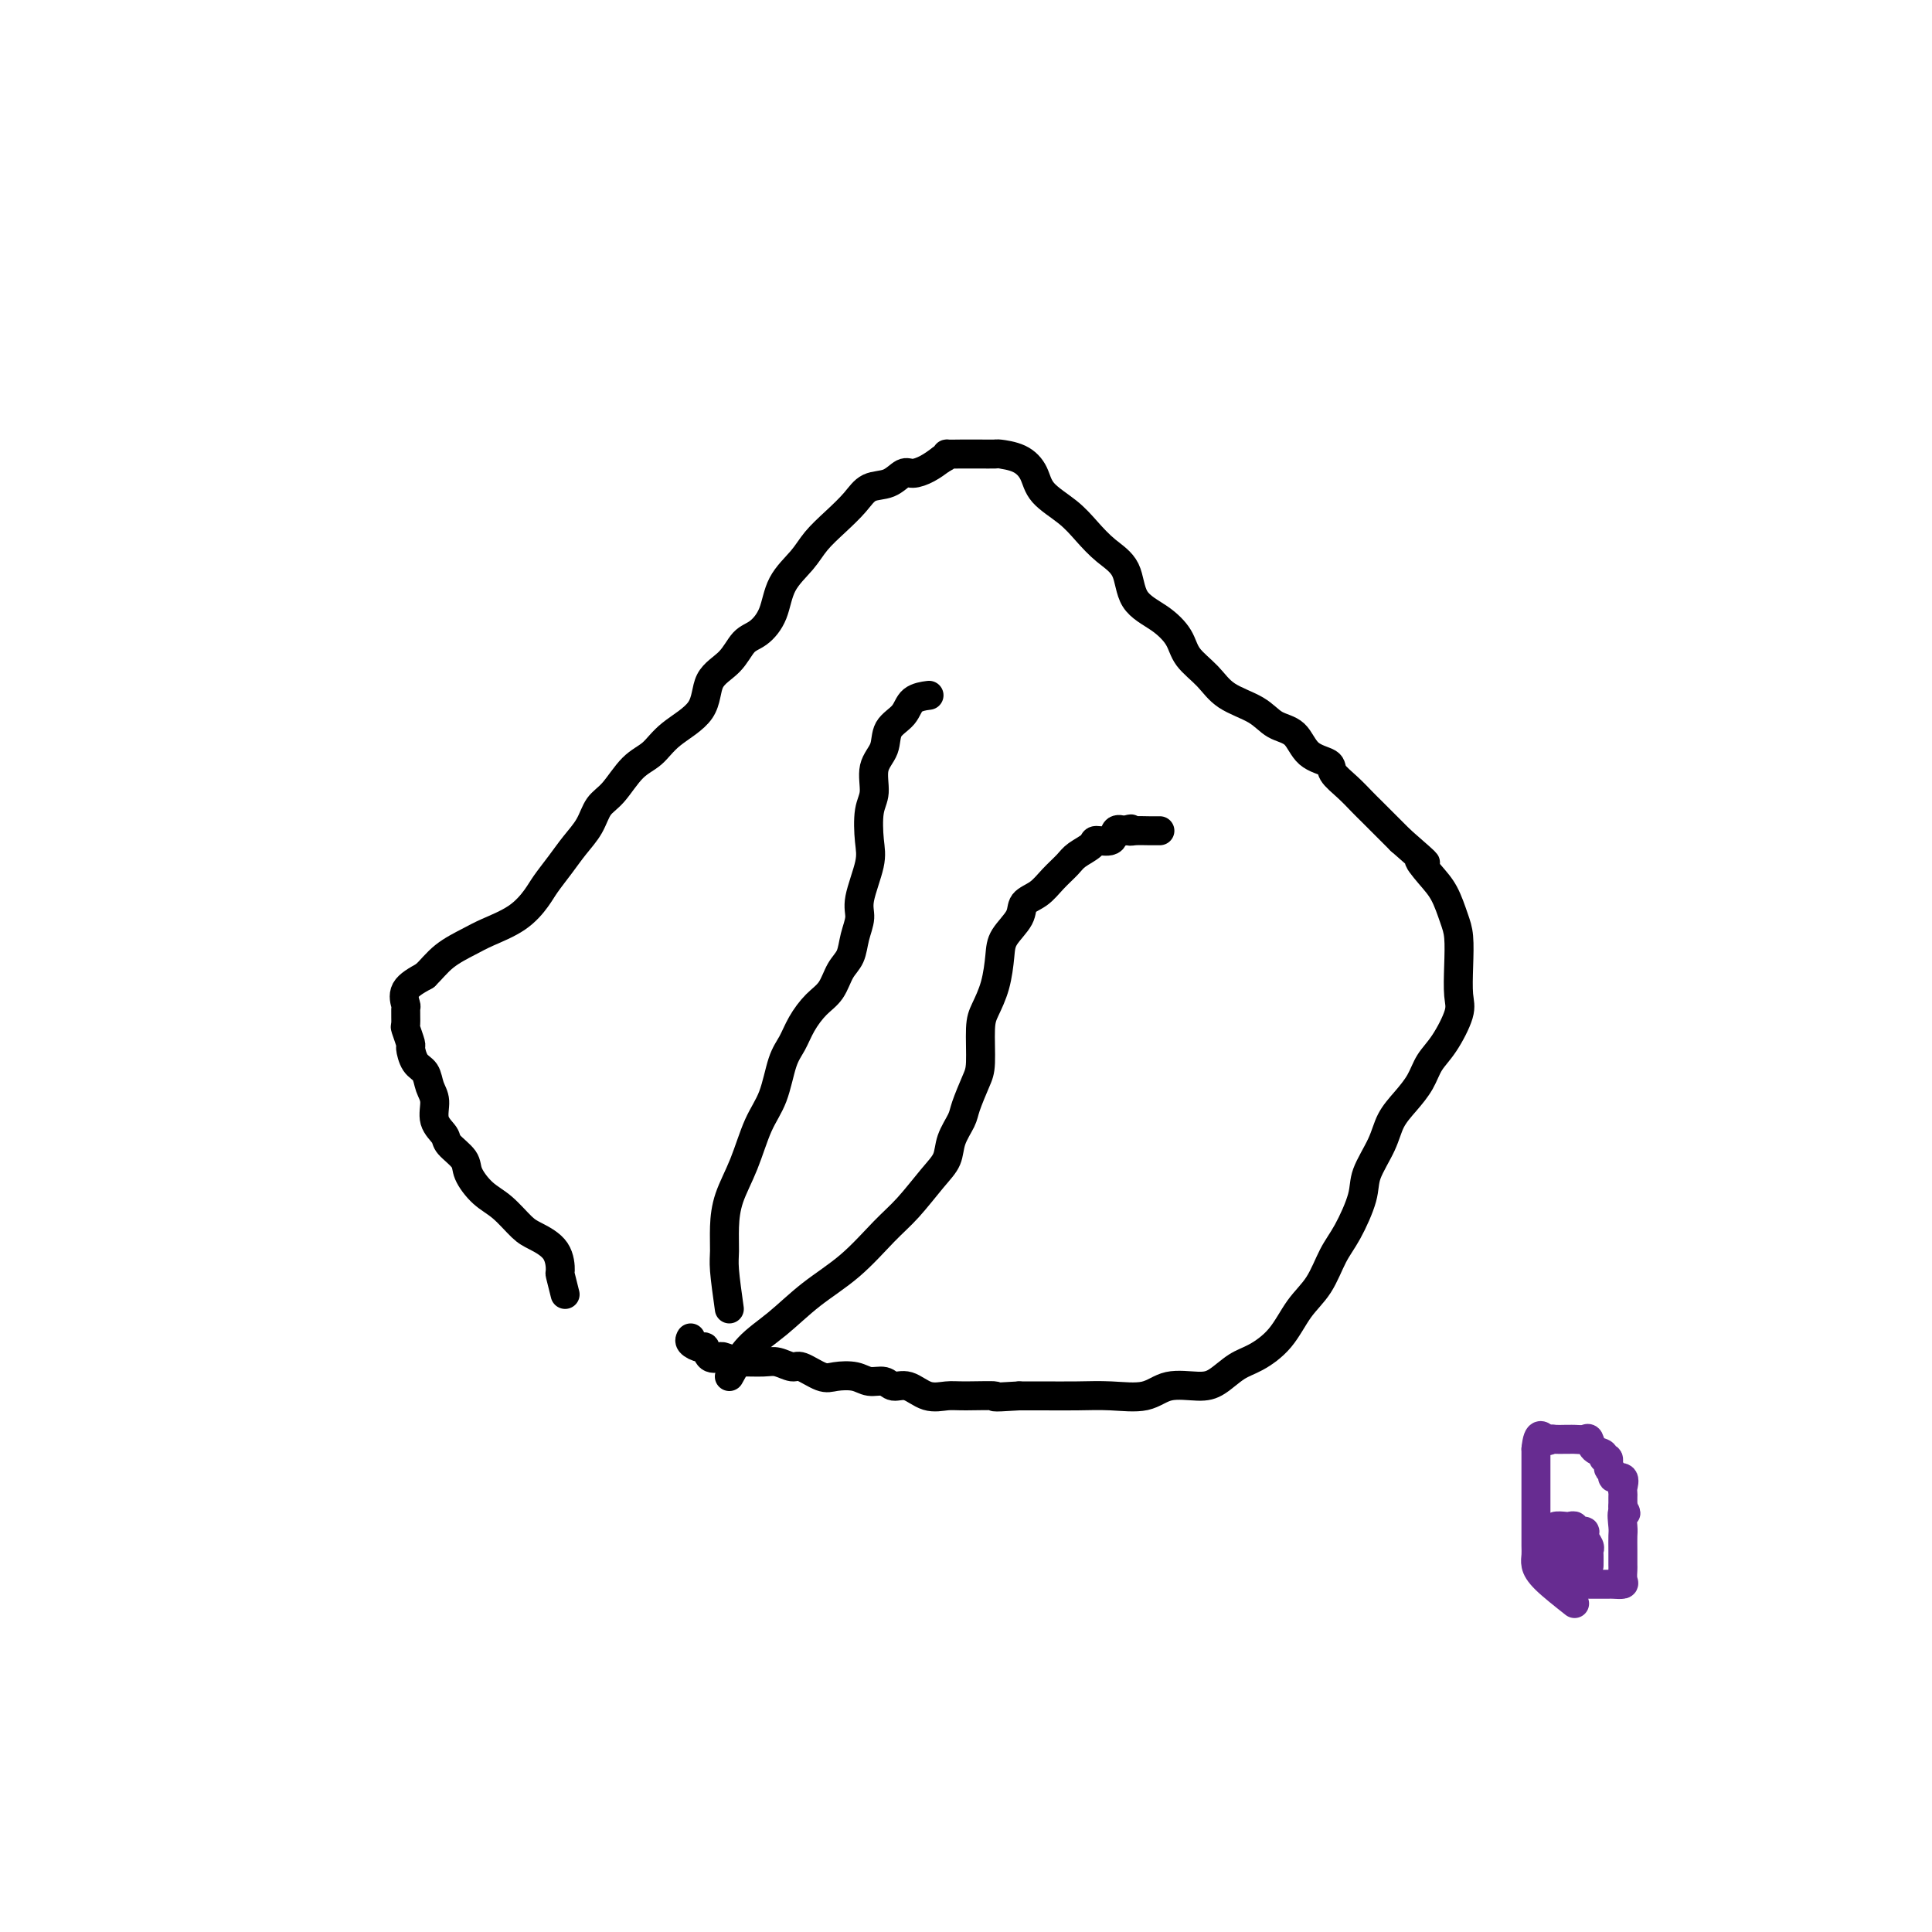 <svg viewBox='0 0 400 400' version='1.1' xmlns='http://www.w3.org/2000/svg' xmlns:xlink='http://www.w3.org/1999/xlink'><g fill='none' stroke='#000000' stroke-width='6' stroke-linecap='round' stroke-linejoin='round'><path d='M117,268c-0.425,-1.677 -0.850,-3.353 -1,-4c-0.150,-0.647 -0.024,-0.263 0,-1c0.024,-0.737 -0.055,-2.594 -1,-4c-0.945,-1.406 -2.758,-2.361 -4,-3c-1.242,-0.639 -1.913,-0.961 -3,-2c-1.087,-1.039 -2.589,-2.796 -4,-4c-1.411,-1.204 -2.730,-1.855 -4,-3c-1.270,-1.145 -2.492,-2.784 -3,-4c-0.508,-1.216 -0.303,-2.009 -1,-3c-0.697,-0.991 -2.295,-2.179 -3,-3c-0.705,-0.821 -0.517,-1.274 -1,-2c-0.483,-0.726 -1.639,-1.726 -2,-3c-0.361,-1.274 0.071,-2.822 0,-4c-0.071,-1.178 -0.645,-1.987 -1,-3c-0.355,-1.013 -0.491,-2.230 -1,-3c-0.509,-0.770 -1.390,-1.093 -2,-2c-0.610,-0.907 -0.948,-2.398 -1,-3c-0.052,-0.602 0.183,-0.317 0,-1c-0.183,-0.683 -0.784,-2.336 -1,-3c-0.216,-0.664 -0.047,-0.341 0,-1c0.047,-0.659 -0.029,-2.300 0,-3c0.029,-0.700 0.162,-0.458 0,-1c-0.162,-0.542 -0.618,-1.869 0,-3c0.618,-1.131 2.309,-2.065 4,-3'/><path d='M88,202c1.264,-1.211 2.426,-2.740 4,-4c1.574,-1.260 3.562,-2.251 5,-3c1.438,-0.749 2.328,-1.256 4,-2c1.672,-0.744 4.127,-1.724 6,-3c1.873,-1.276 3.163,-2.847 4,-4c0.837,-1.153 1.221,-1.888 2,-3c0.779,-1.112 1.954,-2.602 3,-4c1.046,-1.398 1.963,-2.703 3,-4c1.037,-1.297 2.196,-2.587 3,-4c0.804,-1.413 1.254,-2.950 2,-4c0.746,-1.050 1.787,-1.612 3,-3c1.213,-1.388 2.599,-3.603 4,-5c1.401,-1.397 2.819,-1.975 4,-3c1.181,-1.025 2.126,-2.495 4,-4c1.874,-1.505 4.679,-3.045 6,-5c1.321,-1.955 1.159,-4.324 2,-6c0.841,-1.676 2.685,-2.660 4,-4c1.315,-1.340 2.103,-3.036 3,-4c0.897,-0.964 1.905,-1.195 3,-2c1.095,-0.805 2.277,-2.185 3,-4c0.723,-1.815 0.988,-4.064 2,-6c1.012,-1.936 2.773,-3.559 4,-5c1.227,-1.441 1.921,-2.699 3,-4c1.079,-1.301 2.544,-2.643 4,-4c1.456,-1.357 2.903,-2.727 4,-4c1.097,-1.273 1.844,-2.448 3,-3c1.156,-0.552 2.721,-0.479 4,-1c1.279,-0.521 2.271,-1.634 3,-2c0.729,-0.366 1.196,0.017 2,0c0.804,-0.017 1.944,-0.433 3,-1c1.056,-0.567 2.028,-1.283 3,-2'/><path d='M195,95c2.373,-1.155 0.805,-1.041 1,-1c0.195,0.041 2.155,0.011 3,0c0.845,-0.011 0.577,-0.003 1,0c0.423,0.003 1.537,0.003 2,0c0.463,-0.003 0.274,-0.007 1,0c0.726,0.007 2.366,0.024 3,0c0.634,-0.024 0.263,-0.089 1,0c0.737,0.089 2.584,0.333 4,1c1.416,0.667 2.401,1.757 3,3c0.599,1.243 0.812,2.641 2,4c1.188,1.359 3.351,2.681 5,4c1.649,1.319 2.783,2.635 4,4c1.217,1.365 2.518,2.780 4,4c1.482,1.220 3.144,2.244 4,4c0.856,1.756 0.907,4.244 2,6c1.093,1.756 3.227,2.781 5,4c1.773,1.219 3.184,2.633 4,4c0.816,1.367 1.035,2.688 2,4c0.965,1.312 2.674,2.614 4,4c1.326,1.386 2.268,2.854 4,4c1.732,1.146 4.255,1.970 6,3c1.745,1.030 2.714,2.267 4,3c1.286,0.733 2.889,0.961 4,2c1.111,1.039 1.729,2.887 3,4c1.271,1.113 3.193,1.491 4,2c0.807,0.509 0.498,1.151 1,2c0.502,0.849 1.814,1.907 3,3c1.186,1.093 2.246,2.221 3,3c0.754,0.779 1.203,1.210 2,2c0.797,0.790 1.942,1.940 3,3c1.058,1.060 2.029,2.030 3,3'/><path d='M290,174c7.633,6.649 4.714,4.272 4,4c-0.714,-0.272 0.775,1.563 2,3c1.225,1.437 2.184,2.478 3,4c0.816,1.522 1.489,3.524 2,5c0.511,1.476 0.860,2.425 1,4c0.140,1.575 0.070,3.775 0,6c-0.070,2.225 -0.139,4.475 0,6c0.139,1.525 0.488,2.326 0,4c-0.488,1.674 -1.811,4.222 -3,6c-1.189,1.778 -2.242,2.788 -3,4c-0.758,1.212 -1.219,2.627 -2,4c-0.781,1.373 -1.881,2.702 -3,4c-1.119,1.298 -2.256,2.563 -3,4c-0.744,1.437 -1.094,3.046 -2,5c-0.906,1.954 -2.366,4.251 -3,6c-0.634,1.749 -0.441,2.948 -1,5c-0.559,2.052 -1.870,4.957 -3,7c-1.130,2.043 -2.080,3.223 -3,5c-0.920,1.777 -1.810,4.152 -3,6c-1.190,1.848 -2.681,3.171 -4,5c-1.319,1.829 -2.465,4.165 -4,6c-1.535,1.835 -3.460,3.169 -5,4c-1.540,0.831 -2.695,1.158 -4,2c-1.305,0.842 -2.759,2.197 -4,3c-1.241,0.803 -2.268,1.052 -4,1c-1.732,-0.052 -4.167,-0.406 -6,0c-1.833,0.406 -3.063,1.573 -5,2c-1.937,0.427 -4.581,0.114 -7,0c-2.419,-0.114 -4.613,-0.031 -7,0c-2.387,0.031 -4.968,0.009 -7,0c-2.032,-0.009 -3.516,-0.004 -5,0'/><path d='M211,289c-7.163,0.462 -4.569,0.116 -5,0c-0.431,-0.116 -3.887,-0.002 -6,0c-2.113,0.002 -2.883,-0.109 -4,0c-1.117,0.109 -2.582,0.436 -4,0c-1.418,-0.436 -2.790,-1.637 -4,-2c-1.210,-0.363 -2.256,0.112 -3,0c-0.744,-0.112 -1.184,-0.813 -2,-1c-0.816,-0.187 -2.008,0.138 -3,0c-0.992,-0.138 -1.784,-0.740 -3,-1c-1.216,-0.260 -2.857,-0.179 -4,0c-1.143,0.179 -1.788,0.454 -3,0c-1.212,-0.454 -2.991,-1.639 -4,-2c-1.009,-0.361 -1.248,0.100 -2,0c-0.752,-0.100 -2.016,-0.763 -3,-1c-0.984,-0.237 -1.687,-0.050 -3,0c-1.313,0.050 -3.234,-0.037 -4,0c-0.766,0.037 -0.377,0.198 -1,0c-0.623,-0.198 -2.260,-0.756 -3,-1c-0.740,-0.244 -0.584,-0.173 -1,0c-0.416,0.173 -1.404,0.449 -2,0c-0.596,-0.449 -0.801,-1.623 -1,-2c-0.199,-0.377 -0.394,0.043 -1,0c-0.606,-0.043 -1.625,-0.550 -2,-1c-0.375,-0.450 -0.107,-0.843 0,-1c0.107,-0.157 0.054,-0.079 0,0'/><path d='M151,271c-0.426,-3.042 -0.851,-6.085 -1,-8c-0.149,-1.915 -0.021,-2.703 0,-4c0.021,-1.297 -0.065,-3.102 0,-5c0.065,-1.898 0.282,-3.887 1,-6c0.718,-2.113 1.936,-4.350 3,-7c1.064,-2.650 1.975,-5.713 3,-8c1.025,-2.287 2.164,-3.799 3,-6c0.836,-2.201 1.368,-5.091 2,-7c0.632,-1.909 1.362,-2.836 2,-4c0.638,-1.164 1.183,-2.565 2,-4c0.817,-1.435 1.906,-2.904 3,-4c1.094,-1.096 2.192,-1.819 3,-3c0.808,-1.181 1.325,-2.819 2,-4c0.675,-1.181 1.509,-1.905 2,-3c0.491,-1.095 0.640,-2.562 1,-4c0.360,-1.438 0.933,-2.846 1,-4c0.067,-1.154 -0.370,-2.054 0,-4c0.370,-1.946 1.547,-4.940 2,-7c0.453,-2.060 0.181,-3.187 0,-5c-0.181,-1.813 -0.272,-4.313 0,-6c0.272,-1.687 0.906,-2.562 1,-4c0.094,-1.438 -0.352,-3.439 0,-5c0.352,-1.561 1.503,-2.681 2,-4c0.497,-1.319 0.340,-2.837 1,-4c0.660,-1.163 2.136,-1.972 3,-3c0.864,-1.028 1.117,-2.277 2,-3c0.883,-0.723 2.395,-0.921 3,-1c0.605,-0.079 0.302,-0.040 0,0'/><path d='M151,285c1.171,-2.116 2.343,-4.232 4,-6c1.657,-1.768 3.800,-3.187 6,-5c2.200,-1.813 4.458,-4.018 7,-6c2.542,-1.982 5.368,-3.741 8,-6c2.632,-2.259 5.071,-5.020 7,-7c1.929,-1.980 3.347,-3.181 5,-5c1.653,-1.819 3.541,-4.256 5,-6c1.459,-1.744 2.488,-2.795 3,-4c0.512,-1.205 0.505,-2.562 1,-4c0.495,-1.438 1.491,-2.955 2,-4c0.509,-1.045 0.531,-1.619 1,-3c0.469,-1.381 1.386,-3.571 2,-5c0.614,-1.429 0.924,-2.097 1,-4c0.076,-1.903 -0.084,-5.040 0,-7c0.084,-1.960 0.412,-2.744 1,-4c0.588,-1.256 1.437,-2.984 2,-5c0.563,-2.016 0.839,-4.321 1,-6c0.161,-1.679 0.206,-2.732 1,-4c0.794,-1.268 2.338,-2.752 3,-4c0.662,-1.248 0.441,-2.259 1,-3c0.559,-0.741 1.898,-1.210 3,-2c1.102,-0.790 1.967,-1.901 3,-3c1.033,-1.099 2.235,-2.187 3,-3c0.765,-0.813 1.093,-1.349 2,-2c0.907,-0.651 2.392,-1.415 3,-2c0.608,-0.585 0.338,-0.992 1,-1c0.662,-0.008 2.255,0.382 3,0c0.745,-0.382 0.641,-1.538 1,-2c0.359,-0.462 1.179,-0.231 2,0'/><path d='M233,172c1.753,-0.774 1.135,-0.207 1,0c-0.135,0.207 0.211,0.056 1,0c0.789,-0.056 2.020,-0.015 3,0c0.980,0.015 1.709,0.004 2,0c0.291,-0.004 0.146,-0.002 0,0'/></g>
<g fill='none' stroke='#672C91' stroke-width='6' stroke-linecap='round' stroke-linejoin='round'><path d='M326,332c-2.309,-1.823 -4.619,-3.646 -6,-5c-1.381,-1.354 -1.834,-2.239 -2,-3c-0.166,-0.761 -0.044,-1.397 0,-2c0.044,-0.603 0.012,-1.173 0,-2c-0.012,-0.827 -0.003,-1.909 0,-3c0.003,-1.091 0.001,-2.189 0,-3c-0.001,-0.811 -0.000,-1.334 0,-2c0.000,-0.666 0.000,-1.474 0,-2c-0.000,-0.526 -0.000,-0.770 0,-1c0.000,-0.230 0.000,-0.447 0,-1c-0.000,-0.553 -0.000,-1.444 0,-2c0.000,-0.556 0.000,-0.779 0,-1c-0.000,-0.221 -0.000,-0.441 0,-1c0.000,-0.559 0.000,-1.458 0,-2c-0.000,-0.542 -0.000,-0.726 0,-1c0.000,-0.274 0.000,-0.637 0,-1'/><path d='M318,300c0.401,-4.166 1.403,-2.580 2,-2c0.597,0.580 0.789,0.155 1,0c0.211,-0.155 0.441,-0.041 1,0c0.559,0.041 1.445,0.009 2,0c0.555,-0.009 0.777,0.004 1,0c0.223,-0.004 0.446,-0.027 1,0c0.554,0.027 1.440,0.102 2,0c0.560,-0.102 0.795,-0.383 1,0c0.205,0.383 0.379,1.430 1,2c0.621,0.570 1.687,0.663 2,1c0.313,0.337 -0.128,0.918 0,1c0.128,0.082 0.827,-0.334 1,0c0.173,0.334 -0.178,1.417 0,2c0.178,0.583 0.885,0.667 1,1c0.115,0.333 -0.361,0.914 0,1c0.361,0.086 1.561,-0.325 2,0c0.439,0.325 0.118,1.386 0,2c-0.118,0.614 -0.032,0.781 0,1c0.032,0.219 0.009,0.491 0,1c-0.009,0.509 -0.005,1.254 0,2'/><path d='M336,312c1.238,2.233 0.332,0.816 0,1c-0.332,0.184 -0.089,1.971 0,3c0.089,1.029 0.023,1.302 0,2c-0.023,0.698 -0.004,1.823 0,3c0.004,1.177 -0.005,2.406 0,3c0.005,0.594 0.026,0.551 0,1c-0.026,0.449 -0.100,1.388 0,2c0.100,0.612 0.374,0.896 0,1c-0.374,0.104 -1.396,0.028 -2,0c-0.604,-0.028 -0.791,-0.008 -1,0c-0.209,0.008 -0.441,0.003 -1,0c-0.559,-0.003 -1.446,-0.003 -2,0c-0.554,0.003 -0.774,0.008 -1,0c-0.226,-0.008 -0.457,-0.028 -1,0c-0.543,0.028 -1.397,0.106 -2,0c-0.603,-0.106 -0.953,-0.396 -1,-1c-0.047,-0.604 0.211,-1.524 0,-2c-0.211,-0.476 -0.892,-0.509 -1,-1c-0.108,-0.491 0.355,-1.440 0,-2c-0.355,-0.560 -1.530,-0.731 -2,-1c-0.470,-0.269 -0.235,-0.634 0,-1'/><path d='M322,320c-0.627,-1.646 -0.193,-1.761 0,-2c0.193,-0.239 0.147,-0.601 0,-1c-0.147,-0.399 -0.395,-0.835 0,-1c0.395,-0.165 1.434,-0.059 2,0c0.566,0.059 0.658,0.070 1,0c0.342,-0.070 0.932,-0.222 1,0c0.068,0.222 -0.388,0.819 0,1c0.388,0.181 1.621,-0.055 2,0c0.379,0.055 -0.095,0.400 0,1c0.095,0.600 0.757,1.453 1,2c0.243,0.547 0.065,0.786 0,1c-0.065,0.214 -0.018,0.404 0,1c0.018,0.596 0.005,1.599 0,2c-0.005,0.401 -0.003,0.201 0,0'/></g>
</svg>
